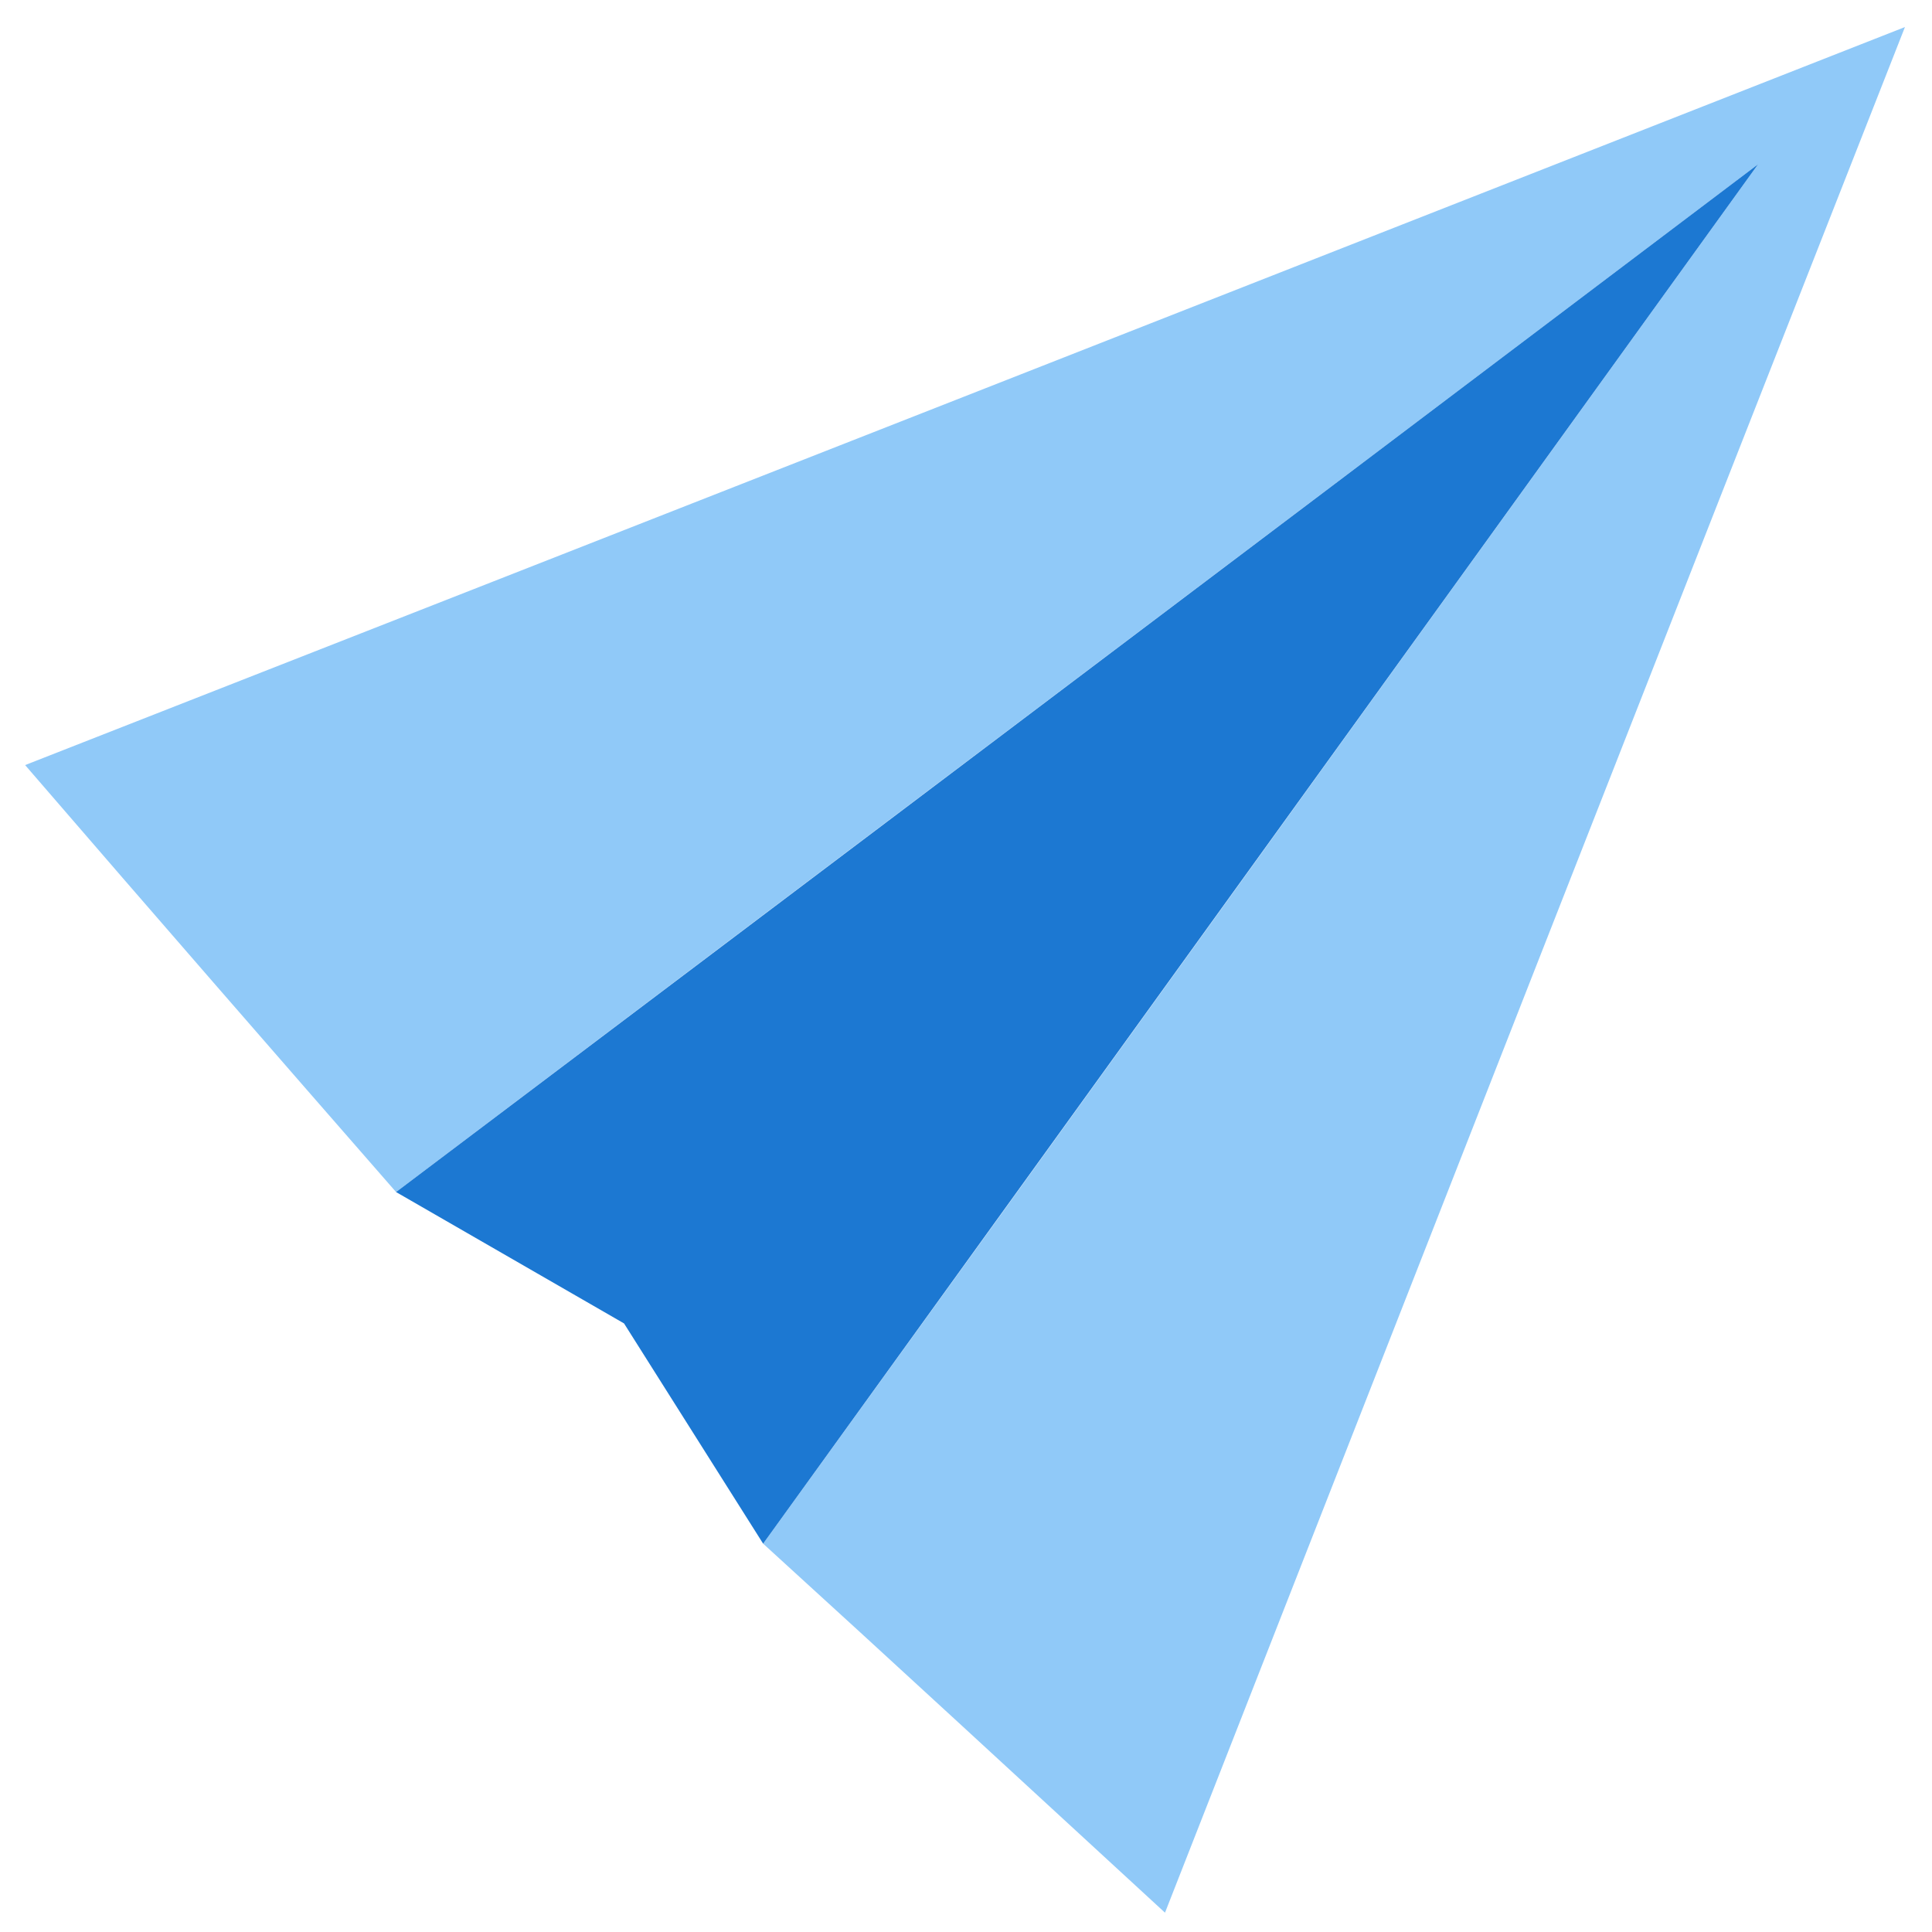 <svg version="1.1" id="Layer_1" xmlns="http://www.w3.org/2000/svg" xmlns:xlink="http://www.w3.org/1999/xlink" x="0px" y="0px"
	 viewBox="0 0 100 100" style="enable-background:new 0 0 100 100;" xml:space="preserve">
<style type="text/css">
	.st0{fill:#90C9F8;}
	.st1{fill:#1C78D2;}
</style>
<g>
</g>
<g>
	<path class="st0" d="M20.5,61.7C14.3,54.6,8.2,47.6,1.3,39.6C33.7,26.9,65,14.6,98.6,1.4C85.5,34.7,73.2,66.1,60.3,99
		c-7.5-6.9-14.1-13-20.8-19.1C55.7,57.5,71.9,35,91,8.5C64.8,28.3,42.6,45,20.5,61.7z"/>
	<path class="st1" d="M20.5,61.7c0,0,44.3-33.4,70.5-53.2C71.9,35,39.5,79.9,39.5,79.9l-7.2-11.4L20.5,61.7z"/>
</g>
</svg>
